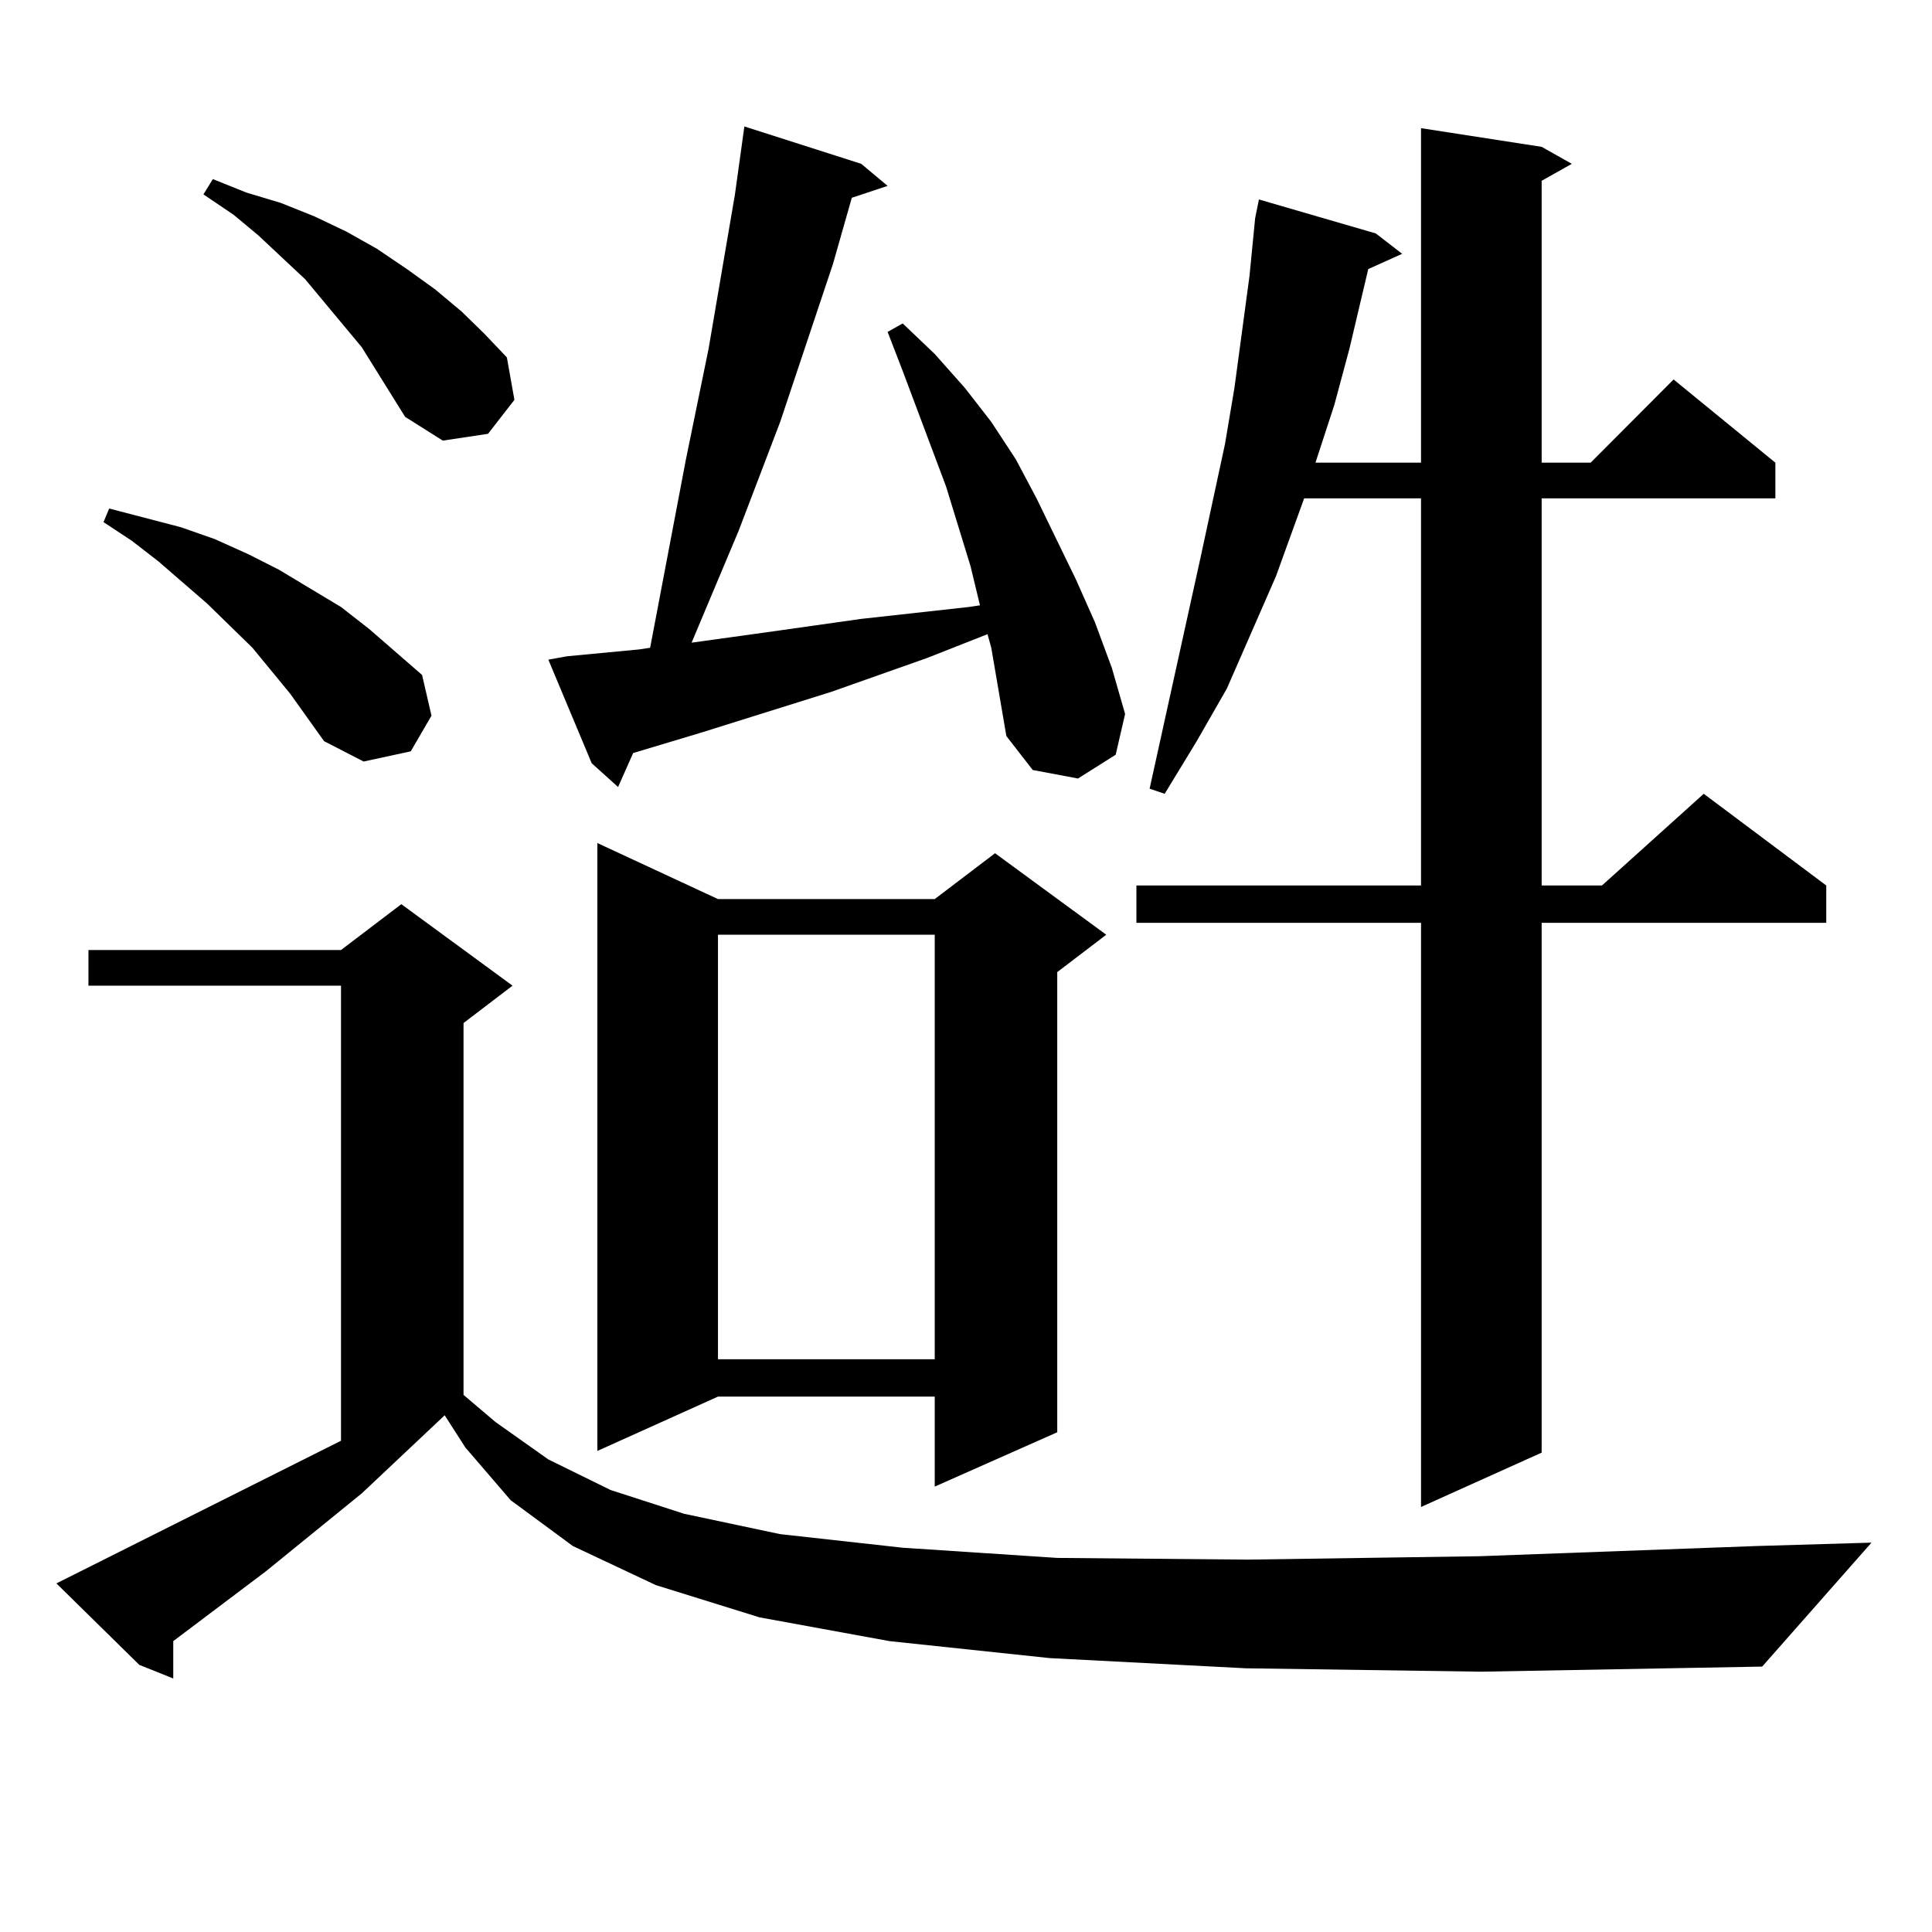 <?xml version="1.0" encoding="utf-8"?>
<!-- Generator: Adobe Illustrator 16.0.0, SVG Export Plug-In . SVG Version: 6.00 Build 0)  -->
<!DOCTYPE svg PUBLIC "-//W3C//DTD SVG 1.1//EN" "http://www.w3.org/Graphics/SVG/1.1/DTD/svg11.dtd">
<svg version="1.1" id="图层_1" xmlns="http://www.w3.org/2000/svg" xmlns:xlink="http://www.w3.org/1999/xlink" x="0px" y="0px"
	 width="1000px" height="1000px" viewBox="0 0 1000 1000" enable-background="new 0 0 1000 1000" xml:space="preserve">
<path d="M644.789,863.504l-101.461-5.273l-82.925-8.789l-67.315-12.305l-53.657-16.699l-42.926-20.215l-32.194-23.73l-23.414-27.246
	l-10.731-16.699l-42.926,40.43l-49.755,40.43l-47.804,36.035v19.336l-17.561-7.031l-42.926-42.188l8.78-4.395l138.533-69.434
	V510.184H45.779v-18.457h130.729l31.219-23.73l57.56,42.188l-25.365,19.336V722l16.585,14.063l27.316,19.336l32.194,15.82
	l38.048,12.305l49.755,10.547l63.413,7.031l79.998,5.273l98.534,0.879l119.997-1.758l143.411-5.273l59.511-1.758l-56.584,64.16
	l-145.362,2.637L644.789,863.504z M150.167,359.012l-19.512-23.73l-23.414-22.852l-25.365-21.973L68.218,279.91l-14.634-9.668
	l2.927-7.031l37.072,9.668l17.561,6.152l17.561,7.91l15.609,7.91l32.194,19.336l14.634,11.426l27.316,23.73l4.878,21.094
	l-10.731,18.457l-24.39,5.273l-20.487-10.547L150.167,359.012z M209.678,215.75l-22.438-36.035l-29.268-35.156l-24.39-22.852
	l-12.683-10.547l-15.609-10.547l4.878-7.91l17.561,7.031l17.561,5.273l17.561,7.031l16.585,7.91l15.609,8.789l15.609,10.547
	l14.634,10.547l13.658,11.426l11.707,11.426l11.707,12.305l3.902,21.973l-13.658,17.578l-23.414,3.516L209.678,215.75z
	 M513.085,335.281l-1.951-7.031l-31.219,12.305l-49.755,17.578l-67.315,21.094l-35.121,10.547l-7.805,17.578l-13.658-12.305
	l-22.438-53.613l9.756-1.758l37.072-3.516l5.854-0.879l18.536-97.559l11.707-57.129l13.658-79.98l2.927-21.094l1.951-14.063
	l60.486,19.336l13.658,11.426l-18.536,6.152l-9.756,34.277l-27.316,81.738l-21.463,56.25l-24.39,58.008l38.048-5.273l49.755-7.031
	l55.608-6.152l5.854-0.879l-4.878-20.215l-12.683-41.309l-22.438-59.766l-7.805-20.215l7.805-4.395l16.585,15.82l15.609,17.578
	l13.658,17.578l12.683,19.336l10.731,20.215l20.487,42.188l9.756,21.973l8.78,23.73l6.829,23.73l-4.878,21.094l-19.512,12.305
	l-23.414-4.395l-13.658-17.578l-3.902-22.852L513.085,335.281z M371.625,465.359h112.192l31.219-23.73l57.56,42.188l-25.365,19.336
	v238.184l-63.413,28.125v-46.582H371.625l-62.438,28.125V436.355L371.625,465.359z M371.625,483.816v219.727h112.192V483.816
	H371.625z M797.956,76.004l15.609,8.789l-15.609,8.789V239.48h25.365l42.926-43.066l52.682,43.066v18.457H797.956v200.391h31.219
	l52.682-47.461l63.413,47.461v19.336H797.956v274.219l-62.438,28.125V477.664H588.205v-19.336h147.313V257.938h-60.486
	l-14.634,40.43l-25.365,58.008l-15.609,27.246l-16.585,27.246l-7.805-2.637l26.341-119.531l12.683-58.887l4.878-29.004l3.902-29.004
	l3.902-29.004l2.927-29.883l1.951-9.668l60.486,17.578l13.658,10.547l-17.561,7.91l-9.756,41.309l-7.805,29.004l-9.756,29.883
	h54.633V66.336L797.956,76.004z"/>
</svg>
